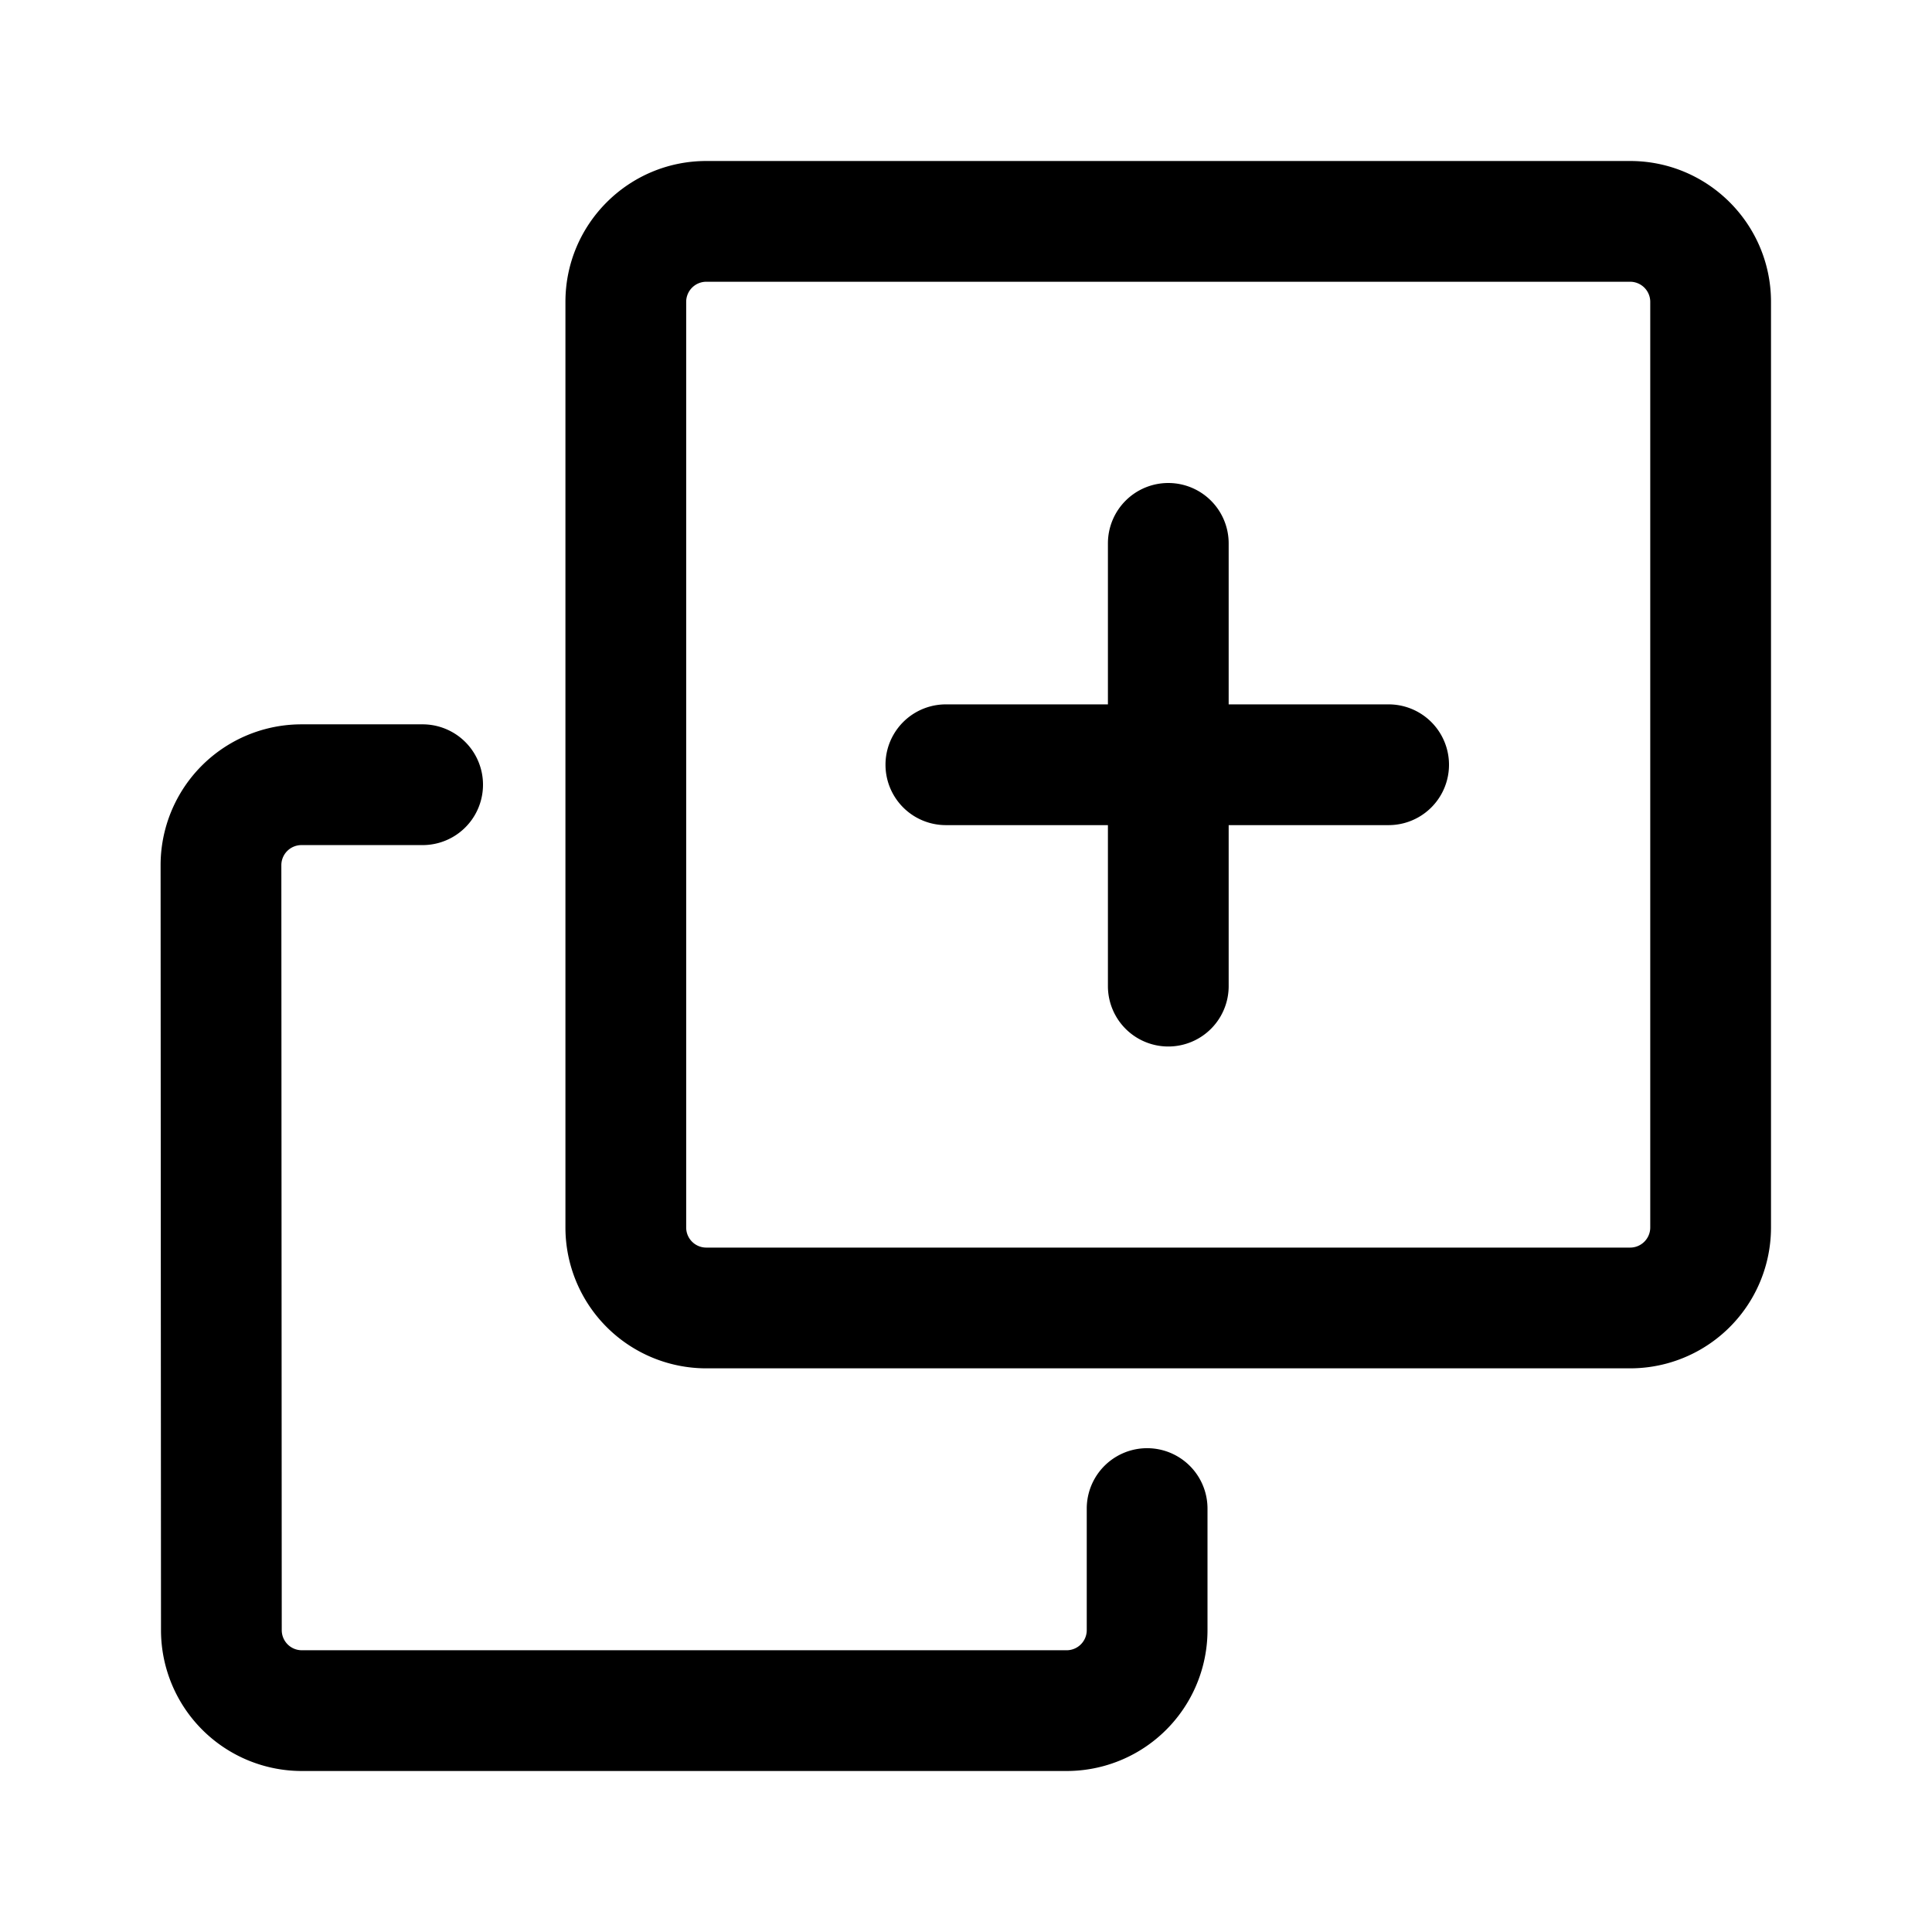 <svg xmlns="http://www.w3.org/2000/svg" width="24" height="24" viewBox="0 0 24 24"><path d="M14.513 6a.75.75 0 0 1 .75.75v2h1.987a.75.75 0 0 1 0 1.5h-1.987v2a.75.75 0 1 1-1.5 0v-2H11.75a.75.75 0 0 1 0-1.5h2.013v-2a.75.75 0 0 1 .75-.75Z"/><path d="M7.024 3.75c0-.966.784-1.75 1.75-1.75H20.25c.966 0 1.75.784 1.75 1.75v11.498a1.75 1.75 0 0 1-1.75 1.75H8.774a1.75 1.75 0 0 1-1.75-1.75Zm1.75-.25a.25.25 0 0 0-.25.25v11.498c0 .139.112.25.25.25H20.25a.25.25 0 0 0 .25-.25V3.75a.25.25 0 0 0-.25-.25Z"/><path d="M1.995 10.749a1.75 1.75 0 0 1 1.75-1.751H5.25a.75.75 0 1 1 0 1.5H3.745a.25.25 0 0 0-.25.25L3.5 20.25c0 .138.111.25.25.25h9.5a.25.25 0 0 0 .25-.25v-1.51a.75.75 0 1 1 1.5 0v1.51A1.75 1.75 0 0 1 13.25 22h-9.5A1.75 1.75 0 0 1 2 20.25l-.005-9.501Z"/></svg>